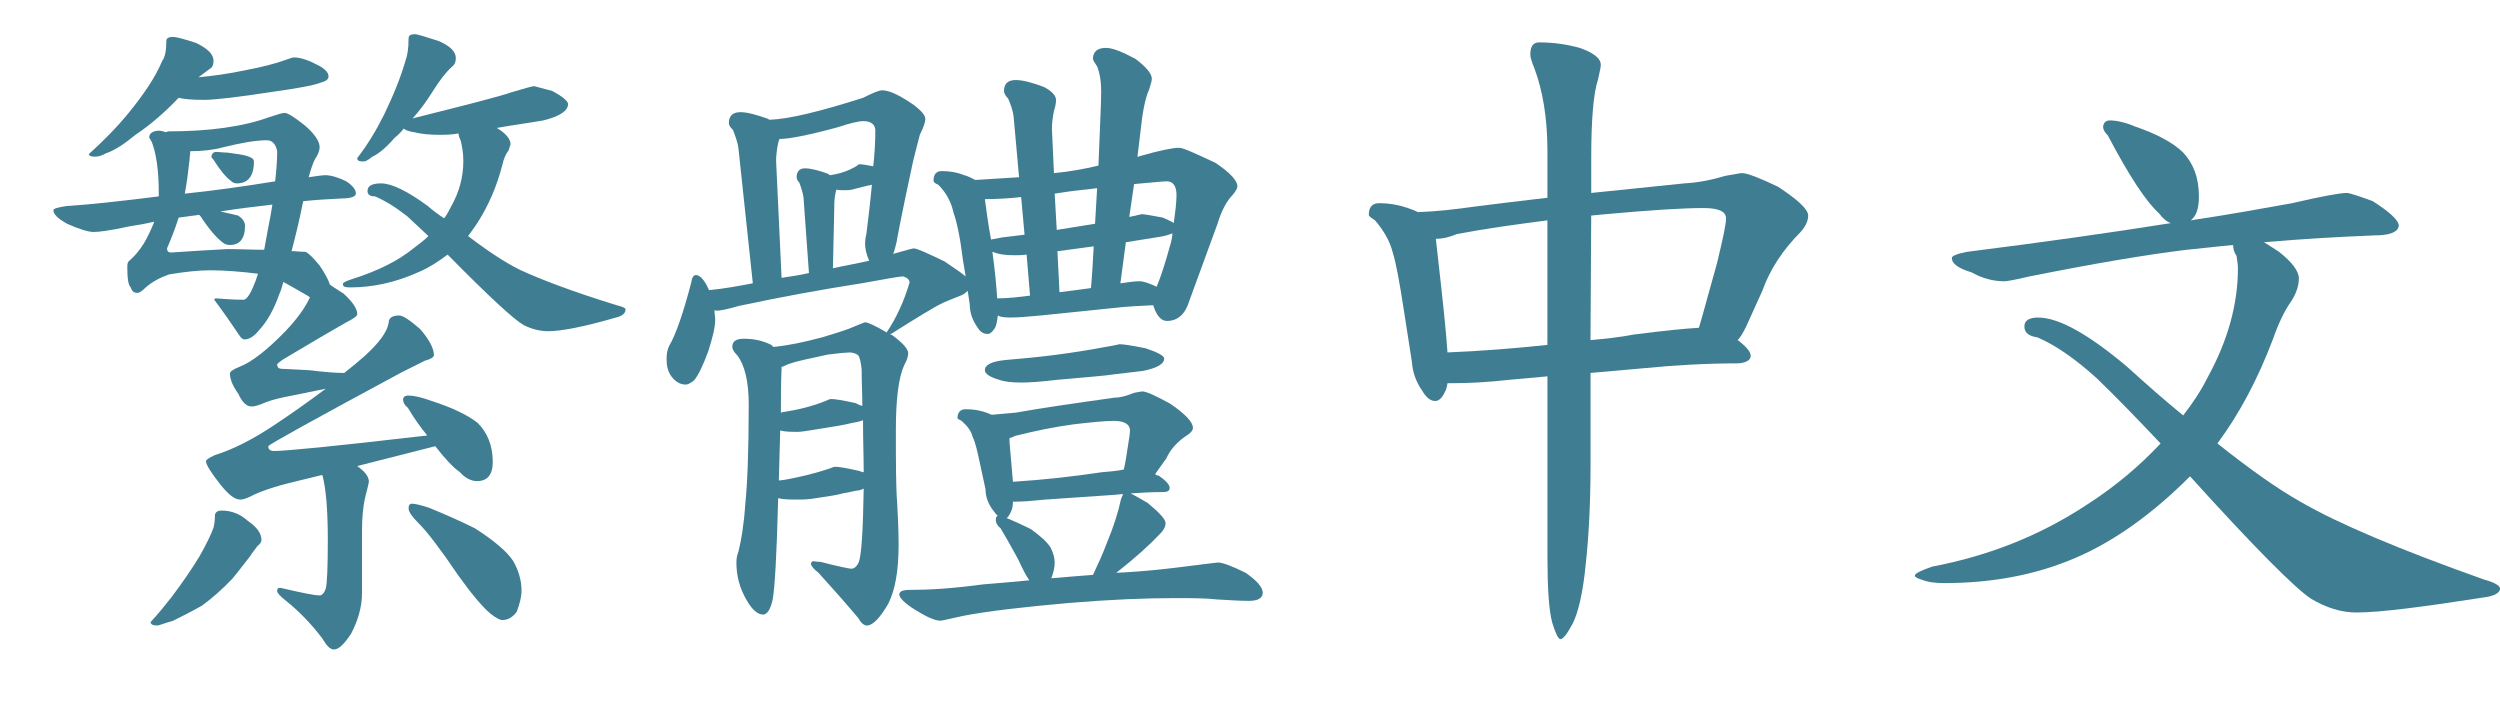 <?xml version="1.0" encoding="UTF-8"?>
<svg id="b" data-name="Layer 2" xmlns="http://www.w3.org/2000/svg" width="175.342" height="50.16" viewBox="0 0 175.342 50.16">
  <g id="c" data-name="Layer 1">
    <g>
      <path d="m11.617,9.262c.096,0,.144-.048.192-.048,2.88,0,5.28-.336,7.104-1.008.576-.192.912-.288,1.056-.288.192,0,.672.288,1.392.864.672.576,1.056,1.104,1.056,1.536,0,.288-.144.576-.336.864-.144.288-.288.72-.432,1.248.624-.096,1.008-.144,1.152-.144.384,0,.912.144,1.488.432.432.288.672.576.672.864,0,.192-.336.336-.96.336-.912.048-1.824.096-2.736.192-.288,1.44-.576,2.592-.816,3.504.288,0,.624.048.96.048.192.048.528.384,1.008.96.384.576.624,1.008.72,1.344.288.192.576.384.96.624.624.576.96,1.056.96,1.44,0,.144-.288.336-.768.576-1.008.576-2.496,1.44-4.417,2.592-.288.192-.432.336-.432.336,0,.24.096.336.384.336.192,0,.816.048,1.872.096,1.152.144,1.968.192,2.4.192h.048c.48-.384.96-.768,1.392-1.152,1.056-.96,1.632-1.728,1.729-2.4,0-.288.24-.48.72-.48.288,0,.768.336,1.488.96.624.72.96,1.344.96,1.824,0,.144-.24.288-.624.384l-1.632.816c-6.24,3.36-9.361,5.088-9.361,5.185,0,.24.144.336.432.336.768,0,4.272-.336,10.417-1.056.096,0,.192,0,.288-.048-.48-.576-.912-1.2-1.344-1.92-.24-.192-.336-.384-.336-.576s.144-.288.336-.288c.48,0,1.008.144,1.68.384,1.488.48,2.544,1.008,3.216,1.536.672.672,1.056,1.584,1.056,2.736,0,.912-.384,1.344-1.104,1.344-.384,0-.816-.192-1.2-.624-.48-.336-1.056-.96-1.728-1.824l-5.473,1.392c.528.384.816.72.816,1.104-.048.288-.144.624-.24,1.008-.192.816-.24,1.632-.24,2.4v4.369c0,1.008-.288,1.968-.768,2.88-.48.721-.864,1.104-1.2,1.104-.288,0-.528-.288-.816-.769-.72-.96-1.584-1.872-2.544-2.64-.432-.336-.624-.576-.624-.672,0-.192.048-.24.24-.24,1.44.336,2.352.528,2.736.528.192,0,.336-.192.432-.48.096-.336.144-1.488.144-3.456,0-2.161-.144-3.648-.384-4.513l-1.776.432c-1.632.384-2.688.768-3.216,1.056-.384.192-.624.24-.768.24-.384,0-.816-.336-1.392-1.056-.672-.864-1.008-1.392-1.008-1.632,0-.096.192-.24.624-.432,1.248-.384,2.688-1.104,4.32-2.208,1.152-.768,2.304-1.584,3.457-2.448l-2.353.48c-.768.144-1.392.288-1.872.48-.432.192-.768.288-.96.288-.384,0-.672-.288-.96-.912-.384-.528-.576-1.008-.576-1.392,0-.144.192-.288.672-.48.864-.336,1.968-1.2,3.265-2.544.816-.864,1.392-1.68,1.68-2.352-.048,0-.096,0-.096-.048-.672-.384-1.248-.72-1.776-1.008-.096.384-.192.672-.288.864-.384,1.104-.864,1.92-1.393,2.496-.384.48-.72.672-1.056.672-.096,0-.24-.096-.384-.336-.576-.864-1.152-1.68-1.728-2.448,0-.048.048-.096.144-.096,1.152.096,1.776.096,1.92.096.192,0,.48-.384.768-1.152.096-.192.144-.432.24-.672-1.152-.144-2.304-.24-3.36-.24-.768,0-1.728.096-2.88.288-.672.24-1.2.528-1.632.912-.288.288-.48.384-.576.384-.24,0-.384-.096-.48-.384-.192-.192-.24-.72-.24-1.488,0-.192.048-.336.192-.432.288-.24.624-.624.96-1.152.288-.48.528-1.008.72-1.488v-.048c-.576.144-1.2.24-1.776.336-1.296.288-2.112.384-2.448.384-.384,0-1.008-.192-1.872-.576-.672-.384-.96-.672-.96-.96,0-.096.288-.192.96-.288,1.584-.096,3.744-.336,6.432-.672v-.24c0-1.632-.192-2.784-.48-3.552l-.192-.336c0-.288.24-.48.72-.48.096,0,.24.048.432.096Zm2.16-6.241c.768.384,1.2.768,1.2,1.248,0,.288-.096.48-.288.576l-.768.576c1.008-.096,2.064-.24,3.216-.48,1.248-.24,2.208-.48,2.976-.768.24-.096.432-.144.528-.144.432,0,1.008.192,1.729.576.432.24.672.48.672.768,0,.192-.192.336-.576.432-.48.192-1.584.384-3.264.624-2.496.384-4.128.576-4.896.576-.816,0-1.392-.048-1.776-.144-1.008,1.056-2.017,1.92-3.024,2.592-.816.672-1.488,1.104-2.064,1.296-.336.192-.576.24-.768.24-.288,0-.432-.048-.432-.192.96-.864,1.92-1.824,2.784-2.88,1.056-1.296,1.872-2.496,2.352-3.648.192-.24.288-.72.288-1.392,0-.192.144-.288.48-.288.192,0,.768.144,1.632.432Zm3.6,33.507c.624.432.96.864.96,1.344,0,.144-.096.288-.288.432-.192.288-.384.48-.48.672-.384.48-.768,1.008-1.248,1.584-.72.768-1.44,1.392-2.16,1.92-.768.432-1.44.768-2.016,1.056-.672.192-1.008.336-1.104.336-.336,0-.48-.096-.48-.239.624-.673,1.104-1.297,1.488-1.776.72-.96,1.393-1.92,1.968-2.88.432-.768.768-1.44.96-1.968.048-.192.096-.48.096-.816,0-.24.144-.384.48-.384.672,0,1.296.24,1.824.72Zm1.632-21.602l.096-.576c-1.248.144-2.448.288-3.648.48l1.248.288c.288.192.48.432.48.72,0,.912-.384,1.344-1.056,1.344-.192,0-.384-.048-.528-.192-.384-.288-.912-.864-1.536-1.824l-.096-.096-1.44.192c-.24.768-.528,1.488-.816,2.16,0,.192.096.288.288.288,1.536-.096,2.88-.192,3.937-.24.864,0,1.728.048,2.592.048.144-.768.288-1.632.48-2.592Zm.288-2.208c.096-.816.144-1.536.144-2.112-.096-.48-.336-.768-.72-.768-.816,0-1.824.192-3.024.48-.672.192-1.488.288-2.352.288,0,.192-.048.384-.048.576-.096.864-.192,1.632-.336,2.4,1.873-.192,3.984-.48,6.337-.864Zm-3.36-2.016c.672.096,1.104.144,1.392.24.288.096.48.192.48.384,0,1.056-.432,1.536-1.2,1.536-.144,0-.288-.048-.432-.192-.336-.24-.768-.768-1.248-1.536-.096-.048-.096-.096-.096-.144,0-.192.144-.336.336-.336s.48.048.768.048Zm14.833-7.825c.768.336,1.2.72,1.2,1.2,0,.288-.096.48-.288.624-.432.384-.864.96-1.344,1.728-.48.768-.96,1.392-1.393,1.872.096,0,.144-.048.192-.048,3.648-.912,5.904-1.488,6.72-1.776.96-.288,1.488-.432,1.584-.432.096,0,.528.144,1.296.336.72.384,1.104.72,1.104.912,0,.48-.576.864-1.728,1.152-1.104.192-2.208.336-3.264.528.624.384.96.768.96,1.152l-.144.432c-.192.24-.336.576-.432,1.008-.384,1.488-.96,2.832-1.728,4.032-.24.384-.48.672-.672.96,1.44,1.104,2.64,1.872,3.6,2.352,1.44.672,3.696,1.536,6.817,2.497.384.096.624.192.624.288,0,.288-.24.48-.672.576-2.304.672-3.888.96-4.752.96-.576,0-1.152-.144-1.728-.432-.672-.384-2.448-2.016-5.329-4.944-.624.48-1.296.912-1.968,1.2-1.68.768-3.312,1.104-4.849,1.104-.384,0-.528-.048-.528-.24,0-.096.192-.192.624-.336,1.824-.576,3.264-1.296,4.32-2.16.384-.288.768-.576,1.056-.864-.528-.48-1.008-.96-1.488-1.392-.864-.672-1.584-1.104-2.256-1.392-.384,0-.528-.144-.528-.384,0-.336.288-.528.96-.528.72,0,1.824.528,3.264,1.584.384.336.768.624,1.152.864.192-.24.336-.528.48-.816.576-1.008.864-2.064.864-3.216,0-.576-.096-1.056-.192-1.44-.096-.192-.144-.336-.144-.48-.48.096-.96.096-1.392.096-.624,0-1.2-.048-1.776-.192-.336-.048-.576-.144-.672-.24-.24.288-.432.48-.624.624-.624.72-1.152,1.152-1.584,1.344-.288.24-.48.336-.624.336-.288,0-.432-.048-.432-.24.672-.864,1.296-1.872,1.872-3.024.672-1.392,1.2-2.688,1.536-3.889.096-.24.192-.72.192-1.488,0-.192.144-.288.432-.288.192,0,.768.192,1.68.48Zm-.672,32.739c1.056.432,2.16.912,3.216,1.44,1.344.864,2.256,1.632,2.688,2.305.384.672.576,1.392.576,2.063,0,.48-.144.961-.336,1.488-.288.385-.624.576-1.008.576-.192,0-.432-.144-.816-.432-.576-.48-1.344-1.393-2.304-2.736-1.2-1.776-2.112-2.977-2.736-3.601-.48-.48-.72-.816-.72-1.056,0-.192.048-.336.24-.336s.624.096,1.2.288Z" fill="#3f7d93" stroke-width="0"/>
      <path d="m53.905,8.35c0,.048.048.048.096.048,1.344-.048,3.504-.576,6.529-1.536.672-.336,1.104-.528,1.344-.528.528,0,1.296.384,2.256,1.056.48.384.768.672.768.96,0,.24-.144.624-.384,1.104-.192.768-.384,1.44-.528,2.112-.768,3.552-1.104,5.376-1.104,5.424-.096.336-.144.624-.24.816.864-.24,1.344-.384,1.44-.384.24,0,.96.336,2.16.912.72.48,1.2.816,1.488,1.056l-.192-1.152c-.192-1.584-.432-2.688-.672-3.36-.144-.672-.48-1.344-1.056-1.92-.24-.096-.336-.192-.336-.288,0-.432.192-.672.576-.672.576,0,1.104.096,1.584.288.336.096.576.24.768.336l3.072-.192-.384-4.272c-.048-.384-.192-.816-.384-1.248-.192-.192-.288-.384-.288-.528,0-.48.24-.768.816-.768.528,0,1.2.192,1.968.48.576.288.864.624.864.912,0,.24-.048.48-.144.768-.096.48-.144.912-.144,1.248l.144,3.12c1.056-.096,2.112-.288,3.12-.528.096-2.592.192-4.32.192-5.232,0-.672-.096-1.248-.288-1.728-.192-.288-.288-.432-.288-.528,0-.48.288-.768.912-.768.48,0,1.152.288,2.064.768.768.576,1.152,1.056,1.152,1.392,0,.192-.096.432-.192.768-.288.624-.48,1.68-.624,3.12l-.192,1.584c.048,0,.096,0,.192-.048,1.344-.384,2.256-.576,2.736-.576.288,0,1.104.384,2.544,1.056,1.008.672,1.536,1.248,1.536,1.632,0,.192-.144.384-.336.624-.384.384-.768,1.056-1.056,2.016l-1.968,5.376c-.288.96-.816,1.44-1.584,1.44-.384,0-.72-.336-.96-1.104-1.008.048-1.92.096-2.736.192l-5.137.528c-.96.096-1.68.144-2.16.144-.432,0-.72-.048-.864-.144-.048.384-.096.672-.192.864-.192.288-.336.432-.528.432-.288,0-.528-.144-.72-.48-.336-.48-.528-1.008-.528-1.584l-.144-.96c-.144.144-.288.24-.384.288-.624.24-1.056.432-1.296.528-.624.288-1.872,1.056-3.696,2.208h-.096l.192.096c.72.528,1.104.96,1.104,1.248,0,.24-.096.528-.288.864-.384.864-.576,2.352-.576,4.513,0,2.304,0,4.032.096,5.184.048.912.096,1.872.096,2.88,0,1.824-.24,3.168-.72,4.128-.576,1.009-1.104,1.536-1.488,1.536-.24,0-.432-.191-.624-.527-1.008-1.2-1.92-2.208-2.785-3.168-.384-.288-.528-.528-.528-.624,0-.096.048-.192.192-.192.048,0,.192.048.48.048,1.296.336,2.017.48,2.161.48.192,0,.384-.144.528-.48.192-.576.288-2.304.336-5.137-.192.096-.384.144-.528.144-.384.096-.72.144-.96.192-.288.096-.912.192-1.872.336-.576.096-.96.096-1.152.096-.624,0-1.104,0-1.488-.096-.096,3.936-.24,6.336-.384,7.104-.144.673-.384,1.057-.672,1.057-.384,0-.768-.336-1.152-1.008-.48-.816-.72-1.681-.72-2.641,0-.288.048-.528.144-.768.192-.768.384-1.872.48-3.36.144-1.344.24-3.696.24-6.96,0-1.632-.288-2.784-.816-3.457-.24-.24-.336-.432-.336-.576,0-.384.24-.576.816-.576.72,0,1.344.144,1.92.432l.144.144c1.008-.096,2.16-.336,3.408-.672.96-.288,1.776-.528,2.4-.816.384-.144.576-.24.624-.24.192,0,.72.24,1.536.72v-.048c.672-1.008,1.2-2.16,1.584-3.457,0-.192-.144-.336-.432-.432-.336,0-1.296.192-2.928.48-2.784.432-5.665.96-8.593,1.584-.816.24-1.344.336-1.536.336-.096,0-.144,0-.192-.048,0,.288.048.48.048.672,0,.576-.192,1.296-.48,2.208-.384,1.056-.72,1.728-1.008,2.064-.24.192-.432.288-.576.288-.384,0-.72-.192-1.008-.576-.24-.336-.336-.72-.336-1.2,0-.384.048-.672.192-.96.432-.72.96-2.208,1.536-4.417.048-.336.144-.528.336-.528.288,0,.624.384.912,1.056,1.056-.096,2.064-.288,3.072-.48l-1.008-9.457c-.048-.384-.192-.816-.384-1.296-.192-.192-.288-.336-.288-.48,0-.48.24-.769.816-.769.48,0,1.152.192,1.968.48Zm2.832,10.801l-.384-5.329c-.048-.288-.144-.624-.288-1.008-.144-.144-.192-.288-.192-.384,0-.384.192-.624.576-.624.432,0,.96.144,1.632.384.048.048.096.096.144.096.096,0,.192-.048.288-.048.528-.096,1.056-.288,1.536-.576l.192-.144c.192,0,.528.048,1.008.144.096-.912.144-1.728.144-2.496,0-.432-.288-.672-.864-.672-.288,0-.912.144-1.776.432-2.112.576-3.456.816-3.984.816h-.096c-.048.144-.096.24-.096.288-.096.48-.144.912-.144,1.248l.384,8.208c.672-.096,1.296-.192,1.92-.336Zm-2.112,14.545c.192,0,.336-.048.432-.048,1.056-.192,2.064-.432,3.072-.768.24-.096.384-.144.432-.144.288,0,.816.096,1.68.288.144.048.24.096.336.096,0-1.056-.048-2.256-.048-3.648-.24.096-.48.144-.768.192-.384.096-.672.144-.912.192-.288.048-.864.144-1.776.288-.576.096-.912.144-1.104.144-.48,0-.912,0-1.248-.096l-.096,3.504Zm.192-7.873c-.048,1.152-.048,2.16-.048,3.121.048,0,.096-.048.192-.048.96-.144,1.968-.384,2.928-.768.192-.096.336-.144.384-.144.288,0,.864.096,1.728.288.192.096.384.192.48.192,0-.816-.048-1.68-.048-2.544-.048-.528-.144-.864-.24-1.008-.144-.096-.336-.192-.624-.192-.192,0-.672.048-1.488.144-1.344.288-2.256.48-2.784.672-.288.144-.432.192-.48.192v.096Zm6.145-7.537c-.192-.432-.288-.816-.288-1.2,0-.048,0-.288.096-.72.096-.768.24-1.92.384-3.408-.144.048-.24.048-.24.048l-.96.24c-.288.096-.528.096-.624.096-.288,0-.528,0-.672-.048,0,.096-.048.144-.048.192-.096.432-.096.768-.096,1.056l-.096,4.272c.864-.192,1.728-.336,2.544-.528Zm8.353,10.705c.096.048.192.096.288.096l1.632-.144c1.584-.288,3.889-.624,6.961-1.056.432,0,.864-.144,1.344-.336.288-.048.48-.096.576-.096.288,0,.912.288,1.968.864,1.056.72,1.584,1.296,1.584,1.68,0,.192-.144.336-.336.48-.768.48-1.248,1.056-1.536,1.68l-.72,1.008c-.048.048-.048.096-.048.096.048.048.144.096.24.096.48.336.768.624.768.864,0,.192-.144.288-.432.288-.864,0-1.632.048-2.304.096.288.144.72.384,1.2.672.816.672,1.248,1.152,1.248,1.392,0,.288-.144.528-.384.768-.72.768-1.728,1.68-3.072,2.736,1.056-.048,2.4-.144,3.984-.336,1.968-.24,3.024-.384,3.168-.384.288,0,.96.24,1.92.72.768.528,1.2,1.008,1.2,1.392s-.336.576-.96.576-1.344-.048-2.208-.097c-.864-.096-1.873-.096-2.977-.096-2.064,0-4.512.096-7.393.336-3.264.288-5.76.576-7.489.912-.912.192-1.44.336-1.584.336-.384,0-1.008-.288-1.776-.768-.768-.48-1.104-.864-1.104-1.057,0-.239.24-.336.768-.336,1.296,0,2.977-.096,5.089-.384,1.2-.096,2.304-.192,3.264-.288-.24-.336-.48-.816-.768-1.44-.576-1.056-1.008-1.824-1.248-2.208-.24-.192-.336-.384-.336-.576s.048-.288.144-.288c-.096-.096-.192-.192-.288-.336-.384-.48-.576-1.008-.576-1.536l-.384-1.776c-.192-.912-.336-1.536-.528-1.92-.096-.384-.336-.72-.768-1.104-.192-.096-.288-.144-.288-.192,0-.384.192-.624.576-.624.576,0,1.104.096,1.584.288Zm.96-12.337l1.584-.192-.24-2.64c-.864.096-1.728.144-2.544.144l.144,1.056c.096.672.192,1.296.288,1.776l.768-.144Zm10.081,7.776c.864.288,1.296.528,1.296.72,0,.384-.528.672-1.488.864l-2.016.24c-.576.096-1.873.192-3.984.384-1.2.144-2.017.192-2.497.192-.672,0-1.2-.048-1.584-.192-.672-.192-1.008-.432-1.008-.672,0-.384.48-.624,1.488-.72,2.4-.192,4.705-.48,6.96-.912.625-.096.96-.192,1.008-.192.288,0,.864.096,1.824.288Zm-8.113-3.696l-.24-2.88c-.336.048-.625.048-.816.048-.576,0-1.008-.048-1.296-.144l-.288-.096c.192,1.392.288,2.496.336,3.265.768,0,1.536-.096,2.304-.192Zm4.417,19.586c.336-.72.672-1.44.96-2.208.48-1.152.816-2.208,1.008-3.12l.144-.336c-.24,0-.432.048-.576.048l-4.896.336c-.912.096-1.584.144-2.064.144h-.192c0,.288-.048.528-.144.72-.144.288-.24.432-.336.432h.048c.576.24,1.104.48,1.68.768.672.48,1.152.912,1.392,1.296.192.384.288.72.288,1.056,0,.384-.096.72-.24,1.104,1.2-.096,2.16-.192,2.928-.24Zm.624-7.201c.624-.048,1.152-.096,1.536-.192.096-.384.192-.96.288-1.632.096-.576.144-.912.144-1.104,0-.432-.384-.672-1.152-.672-.576,0-1.536.096-2.784.24-1.44.192-2.784.48-4.128.816-.192.096-.288.144-.384.144v.288c.096,1.2.192,2.112.24,2.784,2.256-.144,4.32-.384,6.241-.672Zm-3.168-16.994l2.688-.432.144-2.496c-.672.096-1.344.144-2.016.24l-.96.144.144,2.544Zm2.4,4.081c.096-1.056.144-2.016.192-2.928l-2.496.336h-.048l.144,2.88c.769-.096,1.536-.192,2.208-.288Zm3.408-.48c.288,0,.672.144,1.2.384.288-.672.624-1.728,1.008-3.12.048-.192.096-.432.096-.624-.24.096-.528.192-.864.24-.96.144-1.728.288-2.4.384l-.384,2.88c.624-.096,1.056-.144,1.344-.144Zm-.72-4.513c.528-.096.816-.192.864-.192.192,0,.72.096,1.488.24.384.192.672.288.768.384.096-.72.192-1.392.192-1.968,0-.624-.24-.96-.672-.96-.336,0-1.104.096-2.304.192l-.336,2.304Z" fill="#3f7d93" stroke-width="0"/>
      <path d="m98.737,14.59c.288.096.527.192.72.288,1.296-.048,2.592-.192,3.937-.384,1.439-.192,3.12-.384,5.137-.624v-3.312c0-2.304-.337-4.225-.912-5.761-.192-.48-.288-.768-.288-.96,0-.576.191-.864.624-.864,1.008,0,1.968.144,2.832.384.96.336,1.488.72,1.488,1.2,0,.192-.097.528-.192,1.008-.336,1.008-.479,2.88-.479,5.568v2.4c1.968-.192,4.128-.432,6.528-.672.96-.048,1.92-.24,2.88-.528.624-.096,1.008-.192,1.152-.192.384,0,1.248.336,2.544.96,1.393.912,2.112,1.584,2.112,2.016,0,.384-.192.768-.528,1.152-1.248,1.248-2.16,2.64-2.688,4.128l-1.152,2.544c-.192.384-.384.72-.576.912.576.432.912.816.912,1.104s-.288.48-.864.528c-2.4,0-4.608.144-6.576.336l-3.793.336v6.432c0,2.88-.144,5.233-.336,6.961-.191,2.016-.527,3.408-.912,4.176-.384.72-.672,1.104-.863,1.104-.145,0-.337-.385-.576-1.152-.24-.912-.336-2.448-.336-4.705v-12.577l-2.641.24c-1.729.192-3.024.24-3.984.24h-.384c-.048.288-.097.48-.192.624-.192.432-.432.624-.672.624-.336,0-.624-.24-.912-.72-.432-.624-.672-1.296-.72-2.016l-.576-3.697c-.288-1.872-.528-3.216-.769-3.984-.191-.768-.624-1.536-1.248-2.256-.288-.192-.432-.288-.432-.384,0-.528.24-.816.72-.816.769,0,1.44.144,2.016.336Zm9.793,9.601v-8.737c-2.209.288-4.321.576-6.337.96-.576.24-1.057.336-1.488.336l.145,1.296c.336,2.976.575,5.184.672,6.672,2.4-.096,4.752-.288,7.009-.528Zm3.023-.336c1.009-.096,2.017-.192,2.977-.384,2.208-.288,3.744-.432,4.608-.48,0,0,.048-.048.048-.096.288-.96.672-2.448,1.248-4.464.385-1.632.624-2.64.624-3.12s-.527-.72-1.584-.72c-1.44,0-3.696.144-6.864.432l-1.008.096-.049,8.737Z" fill="#3f7d93" stroke-width="0"/>
      <path d="m149.761,8.877c1.536.528,2.688,1.152,3.36,1.824.72.768,1.104,1.776,1.104,3.072,0,.864-.191,1.392-.576,1.68,2.593-.384,4.944-.816,7.104-1.2,2.064-.48,3.36-.72,3.841-.72.192,0,.768.192,1.824.576,1.2.768,1.824,1.344,1.824,1.728-.048.432-.624.672-1.681.672-2.399.096-4.992.24-7.776.48.336.192.672.432,1.056.672.912.72,1.393,1.344,1.393,1.872s-.192,1.056-.528,1.584c-.479.672-.912,1.584-1.296,2.688-1.056,2.784-2.353,5.232-3.889,7.297,2.353,1.872,4.272,3.216,5.809,4.08,2.641,1.536,6.961,3.36,12.913,5.473.721.192,1.104.432,1.104.624,0,.288-.384.528-1.152.624-4.32.672-7.297,1.056-8.929,1.056-1.056,0-2.112-.336-3.168-.96-1.104-.72-3.937-3.552-8.497-8.592l-.048.048c-2.592,2.592-5.28,4.512-7.969,5.665-2.784,1.2-5.856,1.776-9.217,1.776-.576,0-1.104-.048-1.584-.24-.336-.096-.48-.192-.48-.288,0-.144.385-.336,1.2-.624,4.032-.768,7.633-2.208,10.897-4.368,2.016-1.296,3.696-2.736,5.136-4.272-1.632-1.729-3.12-3.265-4.464-4.561-1.536-1.392-2.929-2.352-4.177-2.88-.624-.096-.912-.336-.912-.768,0-.384.288-.624.96-.624,1.44,0,3.505,1.152,6.193,3.408,1.439,1.296,2.736,2.448,3.984,3.457.672-.864,1.248-1.728,1.728-2.688,1.393-2.544,2.112-5.088,2.112-7.632,0-.24-.048-.528-.096-.864-.192-.288-.24-.528-.24-.768-1.104.096-2.208.24-3.265.336-2.784.336-6.48.96-11.041,1.873-1.008.24-1.584.336-1.728.336-.769,0-1.536-.192-2.305-.624-.96-.288-1.392-.624-1.392-1.008,0-.144.336-.288,1.056-.432,5.329-.672,10.081-1.344,14.306-2.016-.288-.096-.576-.336-.816-.672-.912-.816-2.112-2.64-3.601-5.473-.239-.24-.336-.432-.336-.624.048-.288.192-.432.48-.432.479,0,1.104.144,1.776.432Z" fill="#3f7d93" stroke-width="0"/>
    </g>
  </g>
</svg>